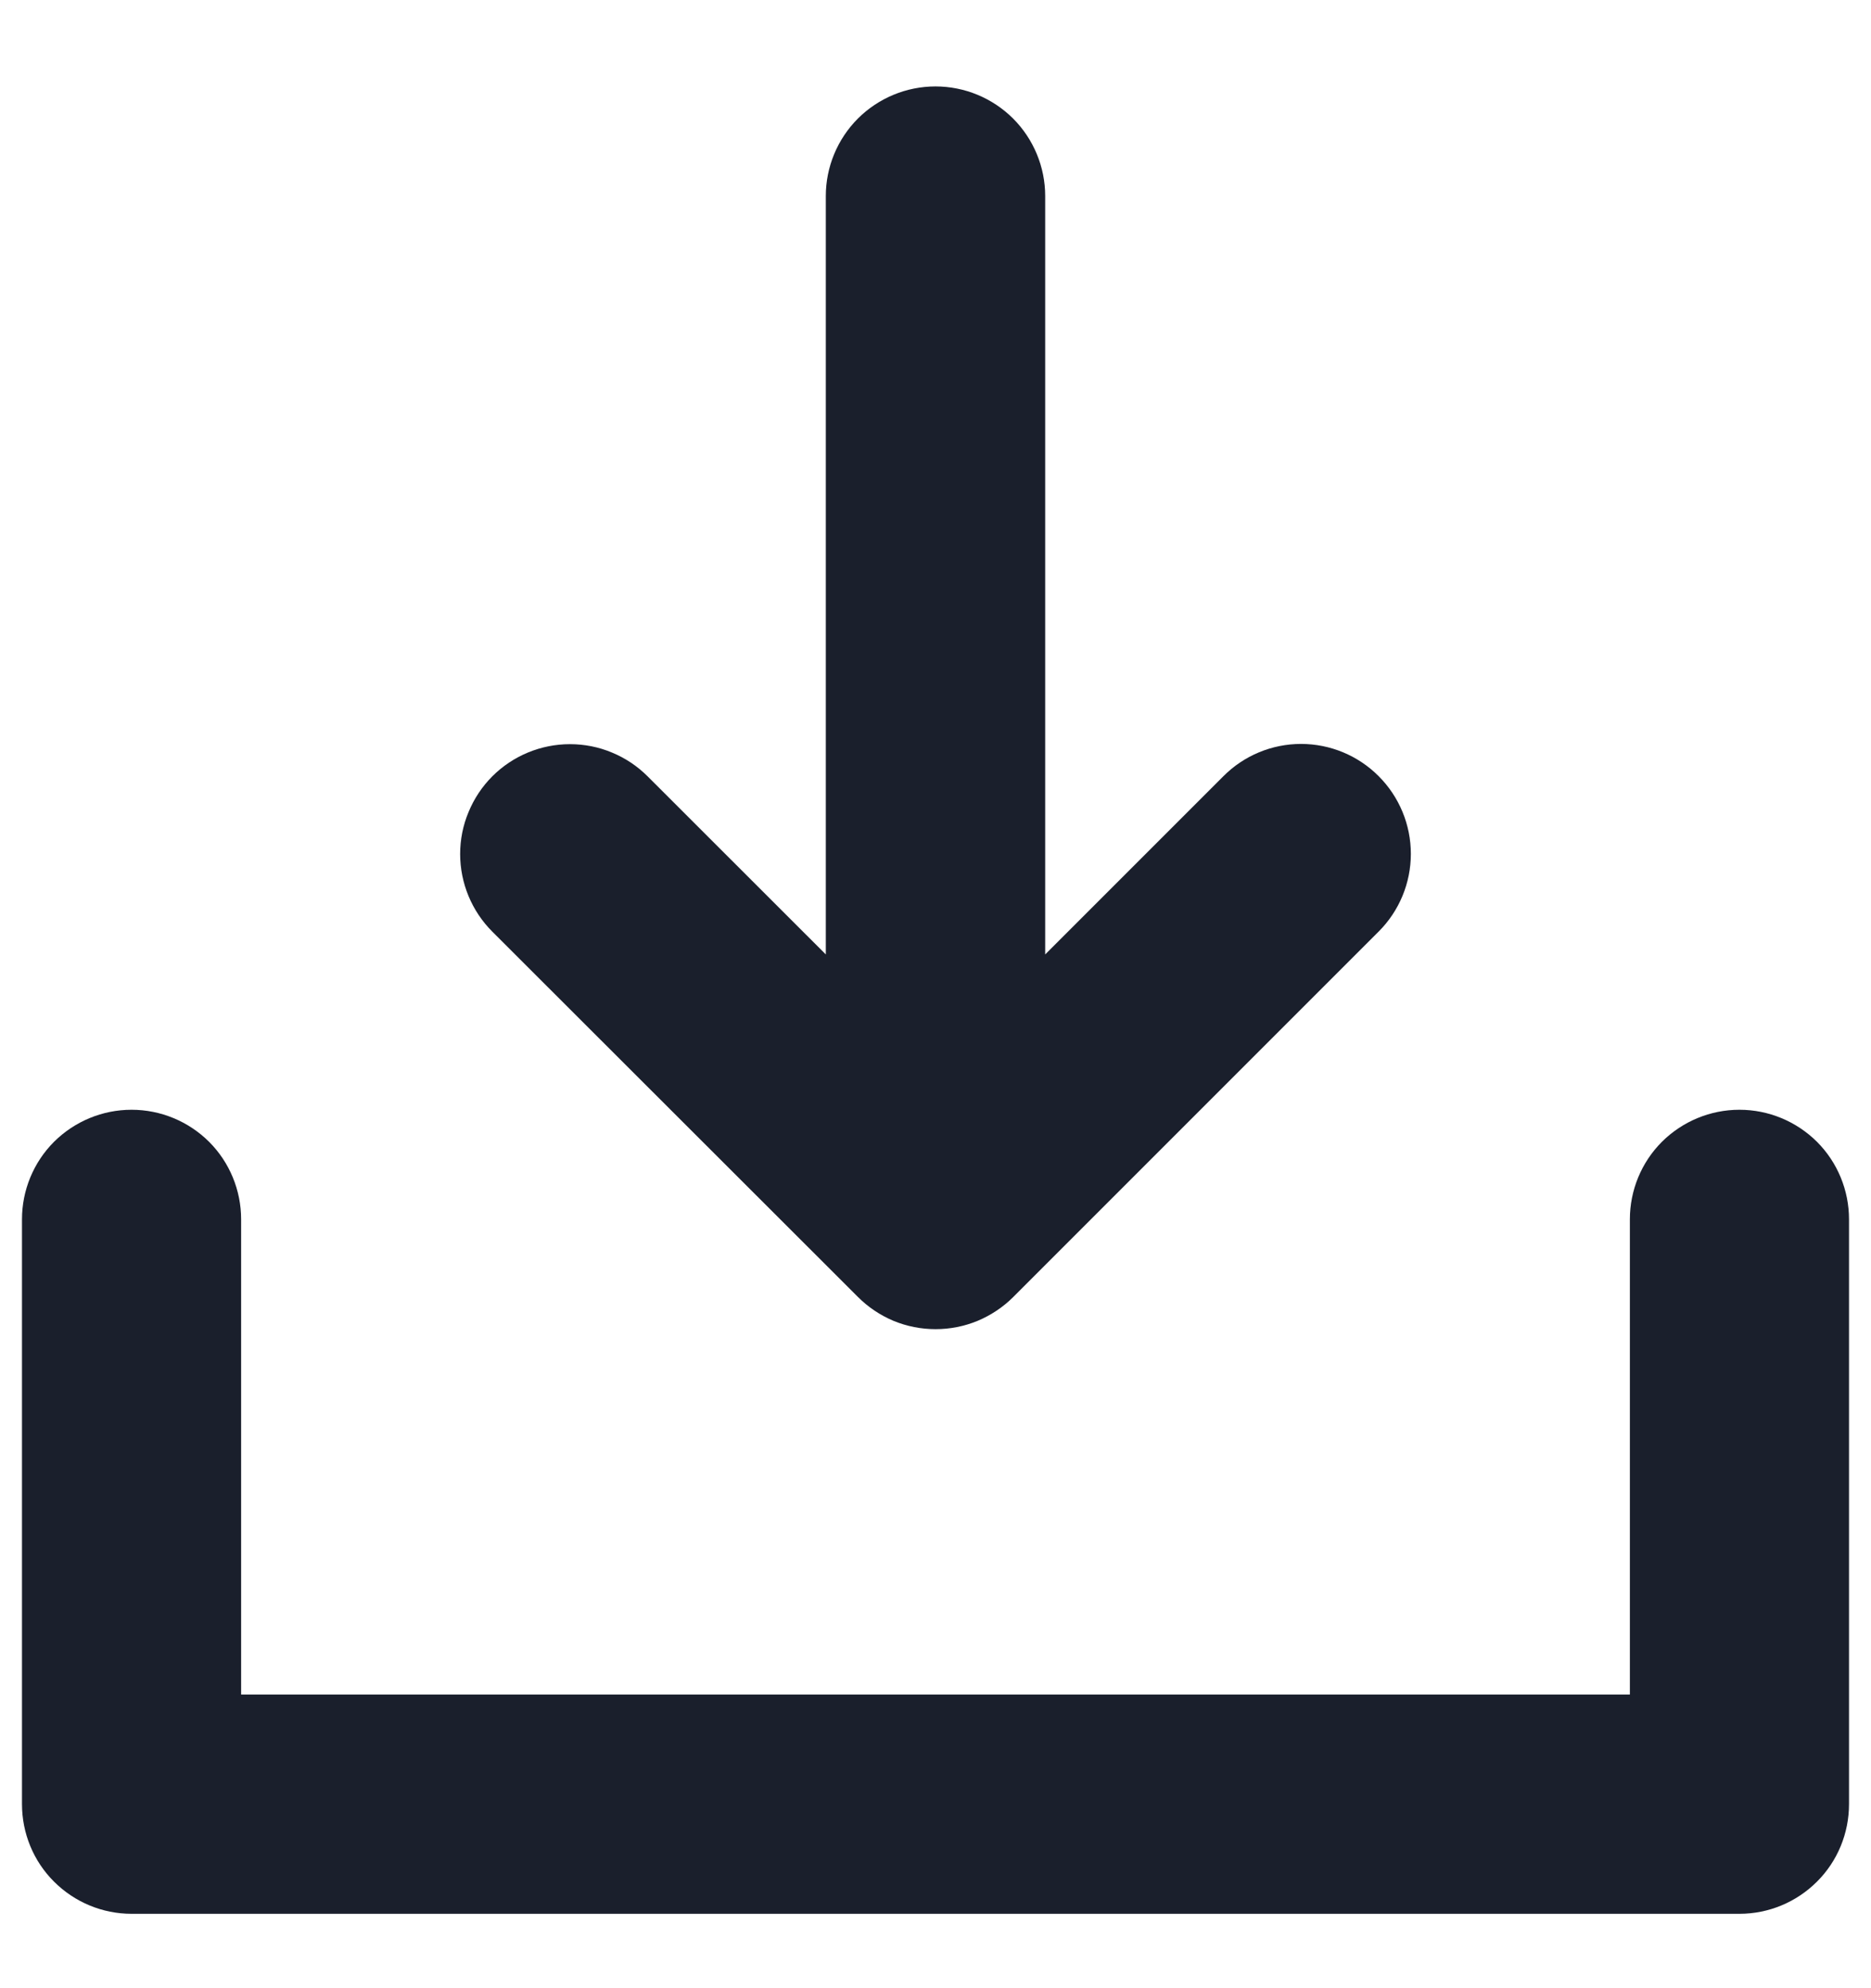 <?xml version="1.0" encoding="UTF-8"?> <svg xmlns="http://www.w3.org/2000/svg" width="16" height="17" viewBox="0 0 16 17" fill="none"><path d="M15.812 10.426V15.426C15.812 15.675 15.714 15.914 15.538 16.089C15.362 16.265 15.124 16.364 14.875 16.364H1.125C0.876 16.364 0.638 16.265 0.462 16.089C0.286 15.914 0.188 15.675 0.188 15.426V10.426C0.188 10.178 0.286 9.939 0.462 9.763C0.638 9.588 0.876 9.489 1.125 9.489C1.374 9.489 1.612 9.588 1.788 9.763C1.964 9.939 2.062 10.178 2.062 10.426V14.489H13.938V10.426C13.938 10.178 14.036 9.939 14.212 9.763C14.388 9.588 14.626 9.489 14.875 9.489C15.124 9.489 15.362 9.588 15.538 9.763C15.714 9.939 15.812 10.178 15.812 10.426ZM7.337 11.09C7.424 11.177 7.527 11.246 7.641 11.294C7.755 11.341 7.877 11.365 8.001 11.365C8.124 11.365 8.246 11.341 8.36 11.294C8.474 11.246 8.578 11.177 8.665 11.09L11.79 7.965C11.966 7.789 12.065 7.55 12.065 7.301C12.065 7.052 11.966 6.813 11.79 6.637C11.614 6.46 11.375 6.361 11.126 6.361C10.877 6.361 10.638 6.46 10.462 6.637L8.938 8.161V1.676C8.938 1.428 8.839 1.189 8.663 1.013C8.487 0.838 8.249 0.739 8 0.739C7.751 0.739 7.513 0.838 7.337 1.013C7.161 1.189 7.062 1.428 7.062 1.676V8.161L5.538 6.638C5.451 6.551 5.348 6.482 5.234 6.435C5.12 6.387 4.998 6.363 4.874 6.363C4.625 6.363 4.386 6.462 4.21 6.638C4.123 6.725 4.054 6.829 4.007 6.943C3.959 7.057 3.935 7.179 3.935 7.302C3.935 7.551 4.034 7.79 4.21 7.966L7.337 11.09Z" fill="#1A1F2C"></path></svg> 